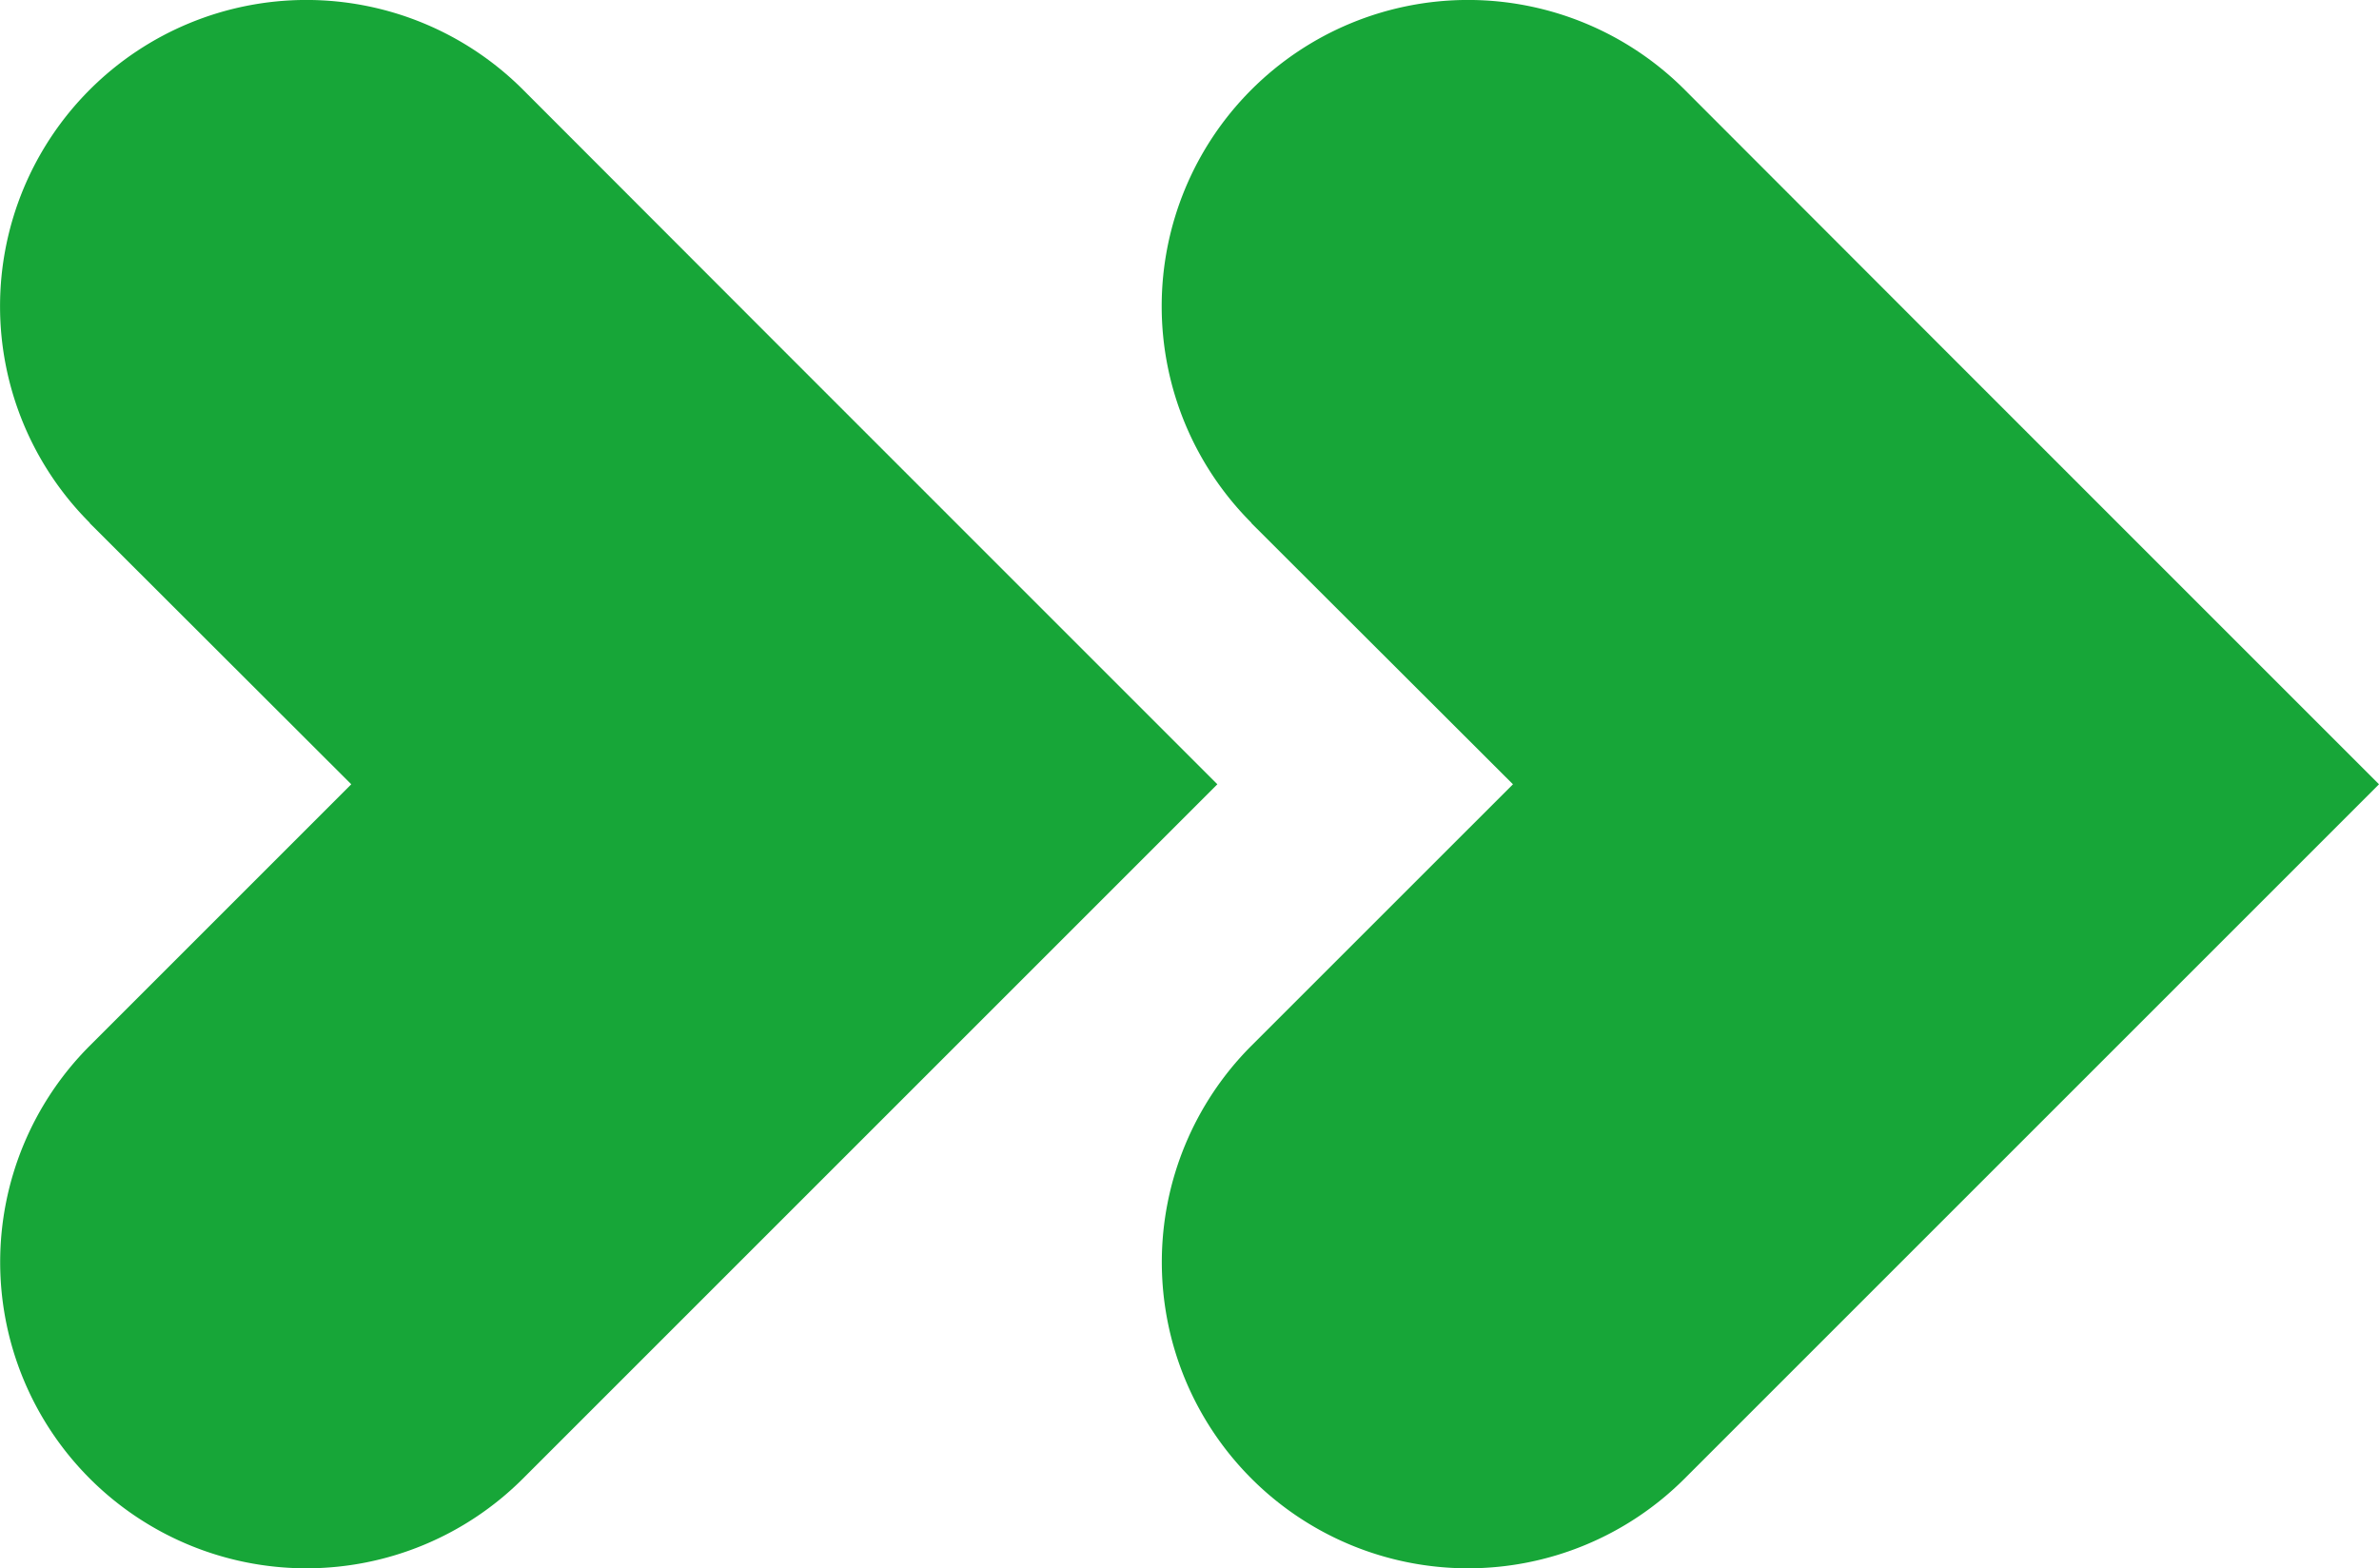 <?xml version="1.0" encoding="UTF-8"?>
<svg xmlns="http://www.w3.org/2000/svg" width="202.205" height="133.31" viewBox="0 0 202.205 133.31">
  <g transform="translate(581 253.367)">
    <path d="M7.63,50.437A26.037,26.037,0,0,1,44.452,13.615l22.2,22.226L103.47,72.663,44.452,131.681A26.026,26.026,0,1,1,7.63,94.889L29.856,72.663,7.63,50.467Z" transform="translate(-581 -259.359)" fill="#17a638"></path>
    <path d="M40.37,50.437A26.037,26.037,0,1,1,77.192,13.615l22.2,22.226L136.21,72.663,77.192,131.681A26.026,26.026,0,1,1,40.37,94.889L62.6,72.663,40.37,50.467Z" transform="translate(-515.005 -259.359)" fill="#17a638"></path>
  </g>
</svg>
